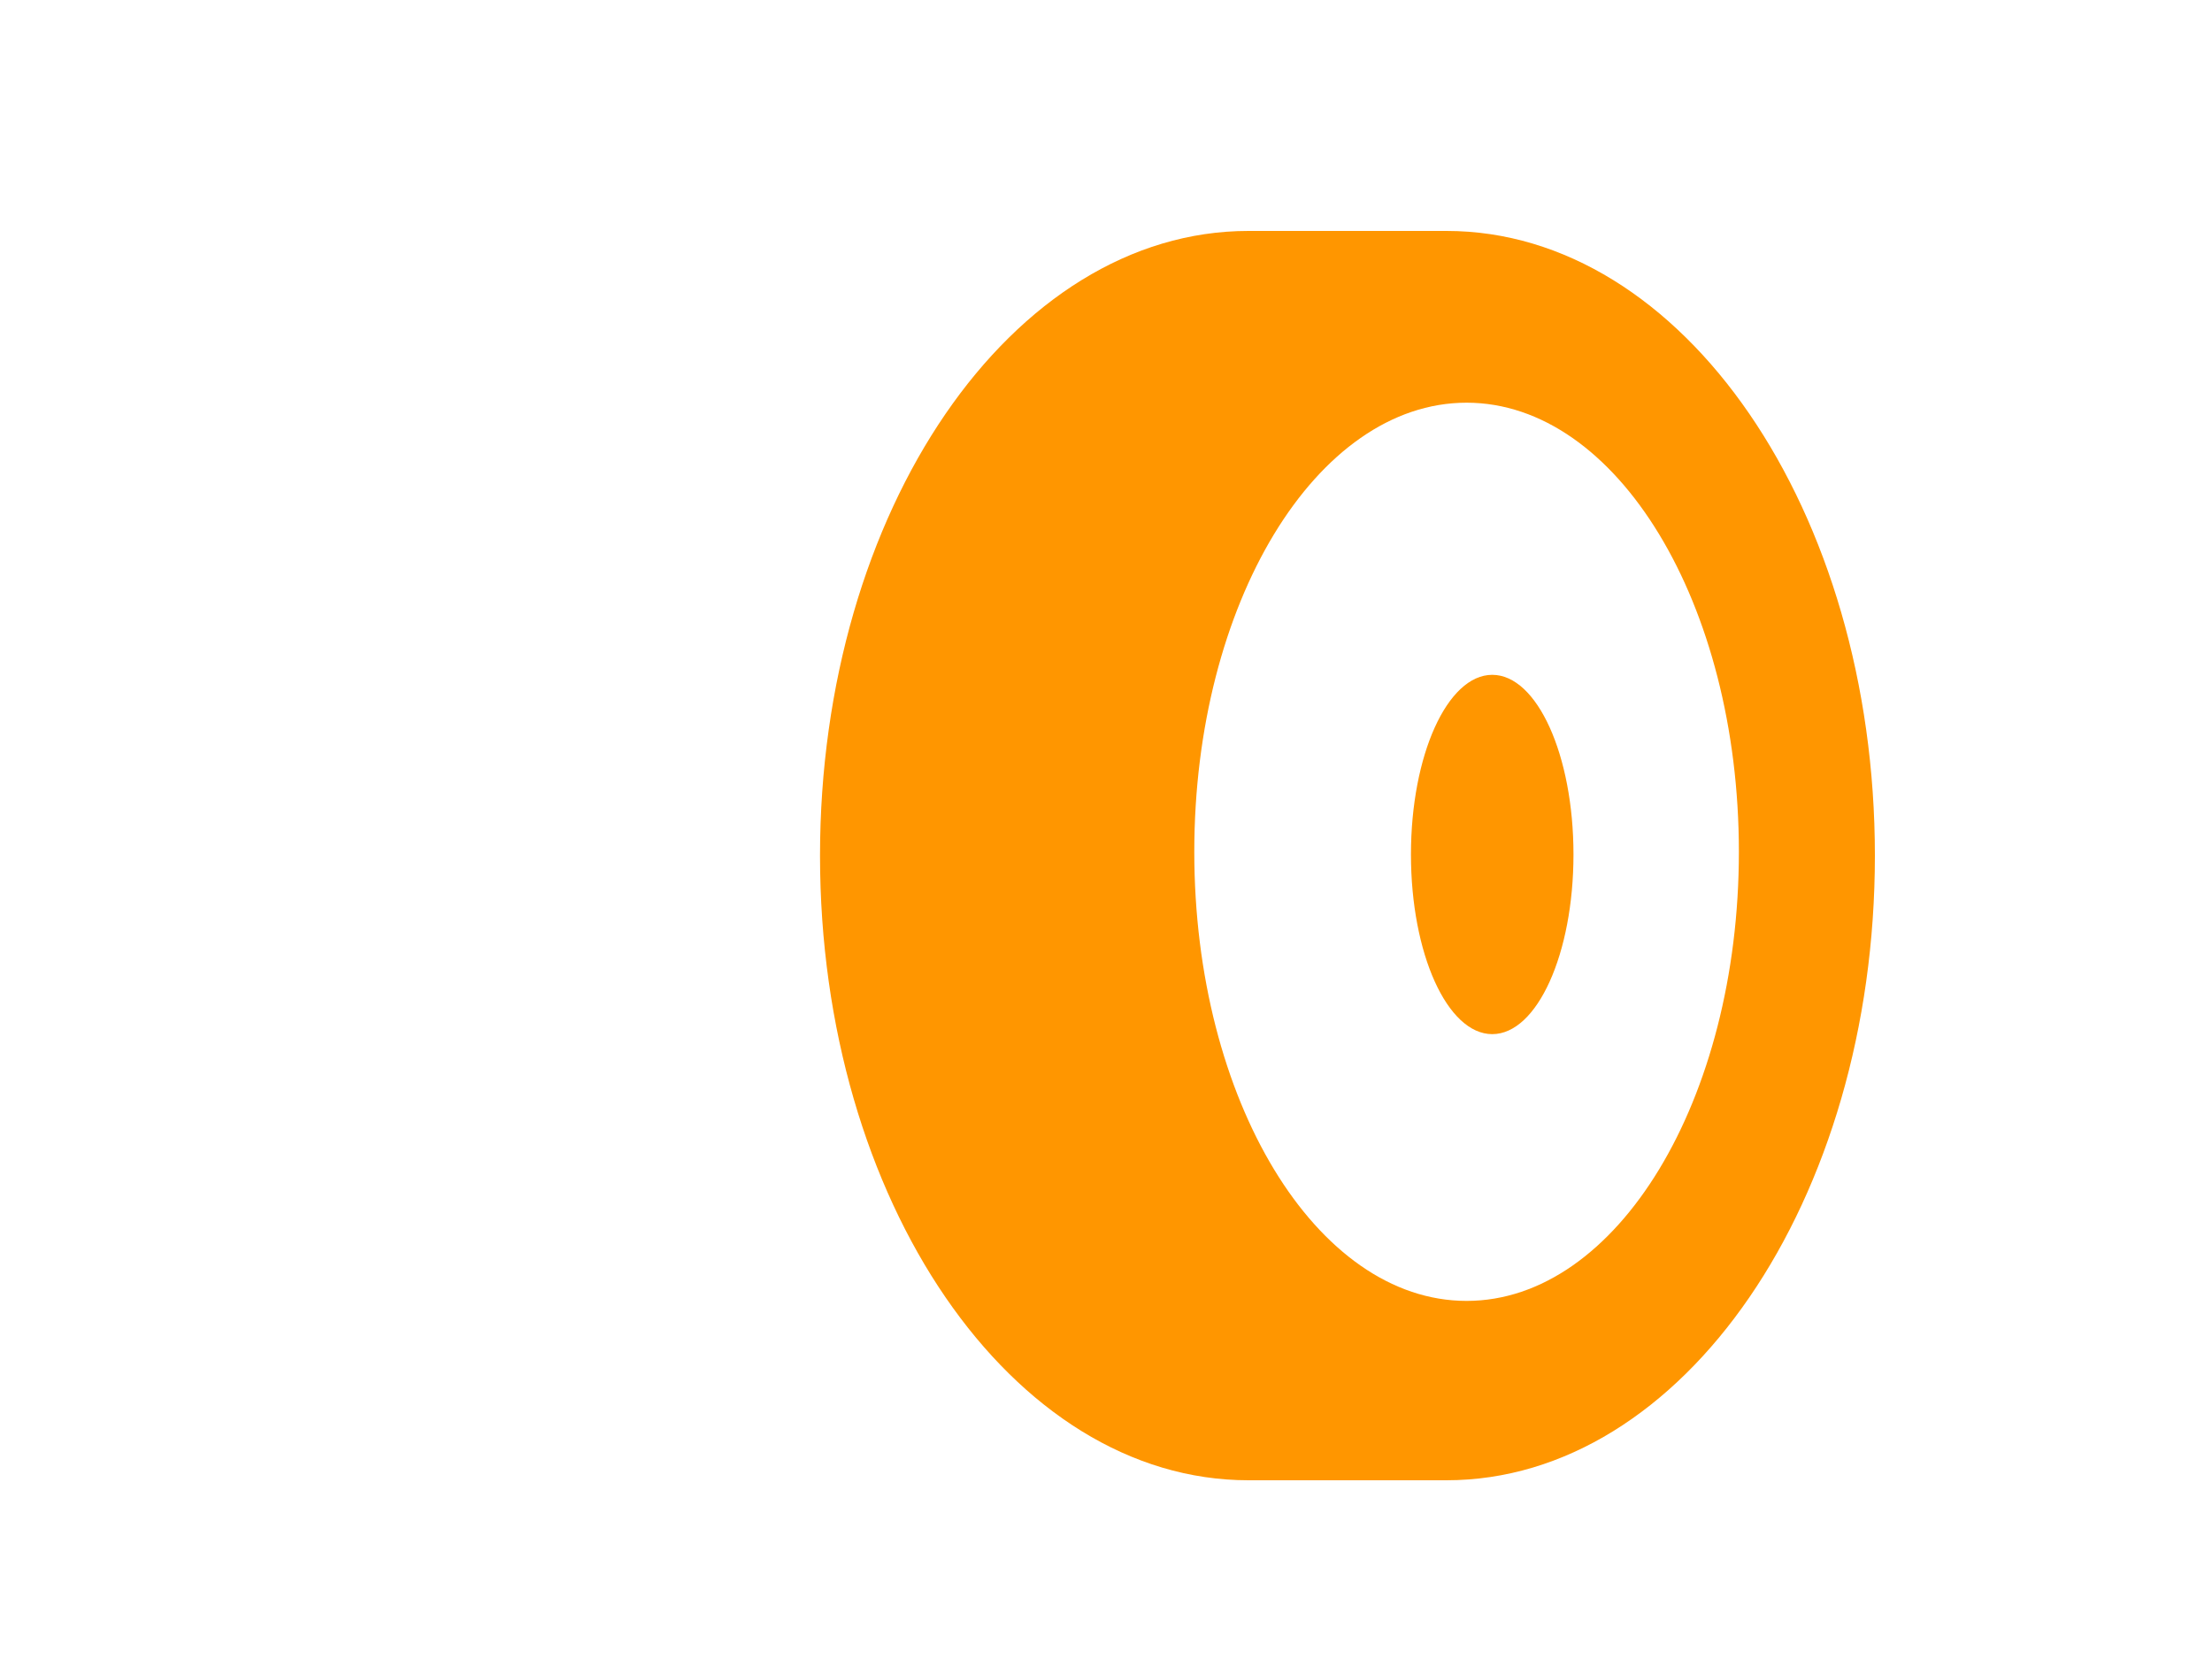 <?xml version="1.0" encoding="utf-8"?>
<!-- Generator: Adobe Illustrator 24.0.1, SVG Export Plug-In . SVG Version: 6.00 Build 0)  -->
<svg version="1.1" id="レイヤー_1" xmlns="http://www.w3.org/2000/svg" xmlns:xlink="http://www.w3.org/1999/xlink" x="0px"
	 y="0px" viewBox="0 0 80 60" style="enable-background:new 0 0 80 60;" xml:space="preserve">
<style type="text/css">
	.st0{fill:#FF9600;}
	.st1{fill:none;}
	.st2{fill:#FF8C00;}
</style>
<g>
	<g>
		<path class="st0" d="M52.312,8.352h-7.159c-8.559,0-15.496,10.115-15.496,22.592c0,12.477,6.938,22.592,15.496,22.592h7.159
			c8.558,0,15.496-10.115,15.496-22.592C67.808,18.467,60.869,8.352,52.312,8.352z M53.041,47.049c-5.44,0-9.848-7.272-9.848-16.243
			c0-8.97,4.407-16.242,9.848-16.242c5.438,0,9.848,7.272,9.848,16.242C62.889,39.777,58.479,47.049,53.041,47.049z"/>
		<path class="st0" d="M56.907,30.903c0,3.588-1.314,6.498-2.938,6.498c-1.624,0-2.94-2.909-2.94-6.498s1.316-6.497,2.94-6.497
			C55.593,24.406,56.907,27.315,56.907,30.903z"/>
	</g>
	<rect class="st1" width="80" height="60"/>
</g>
</svg>
